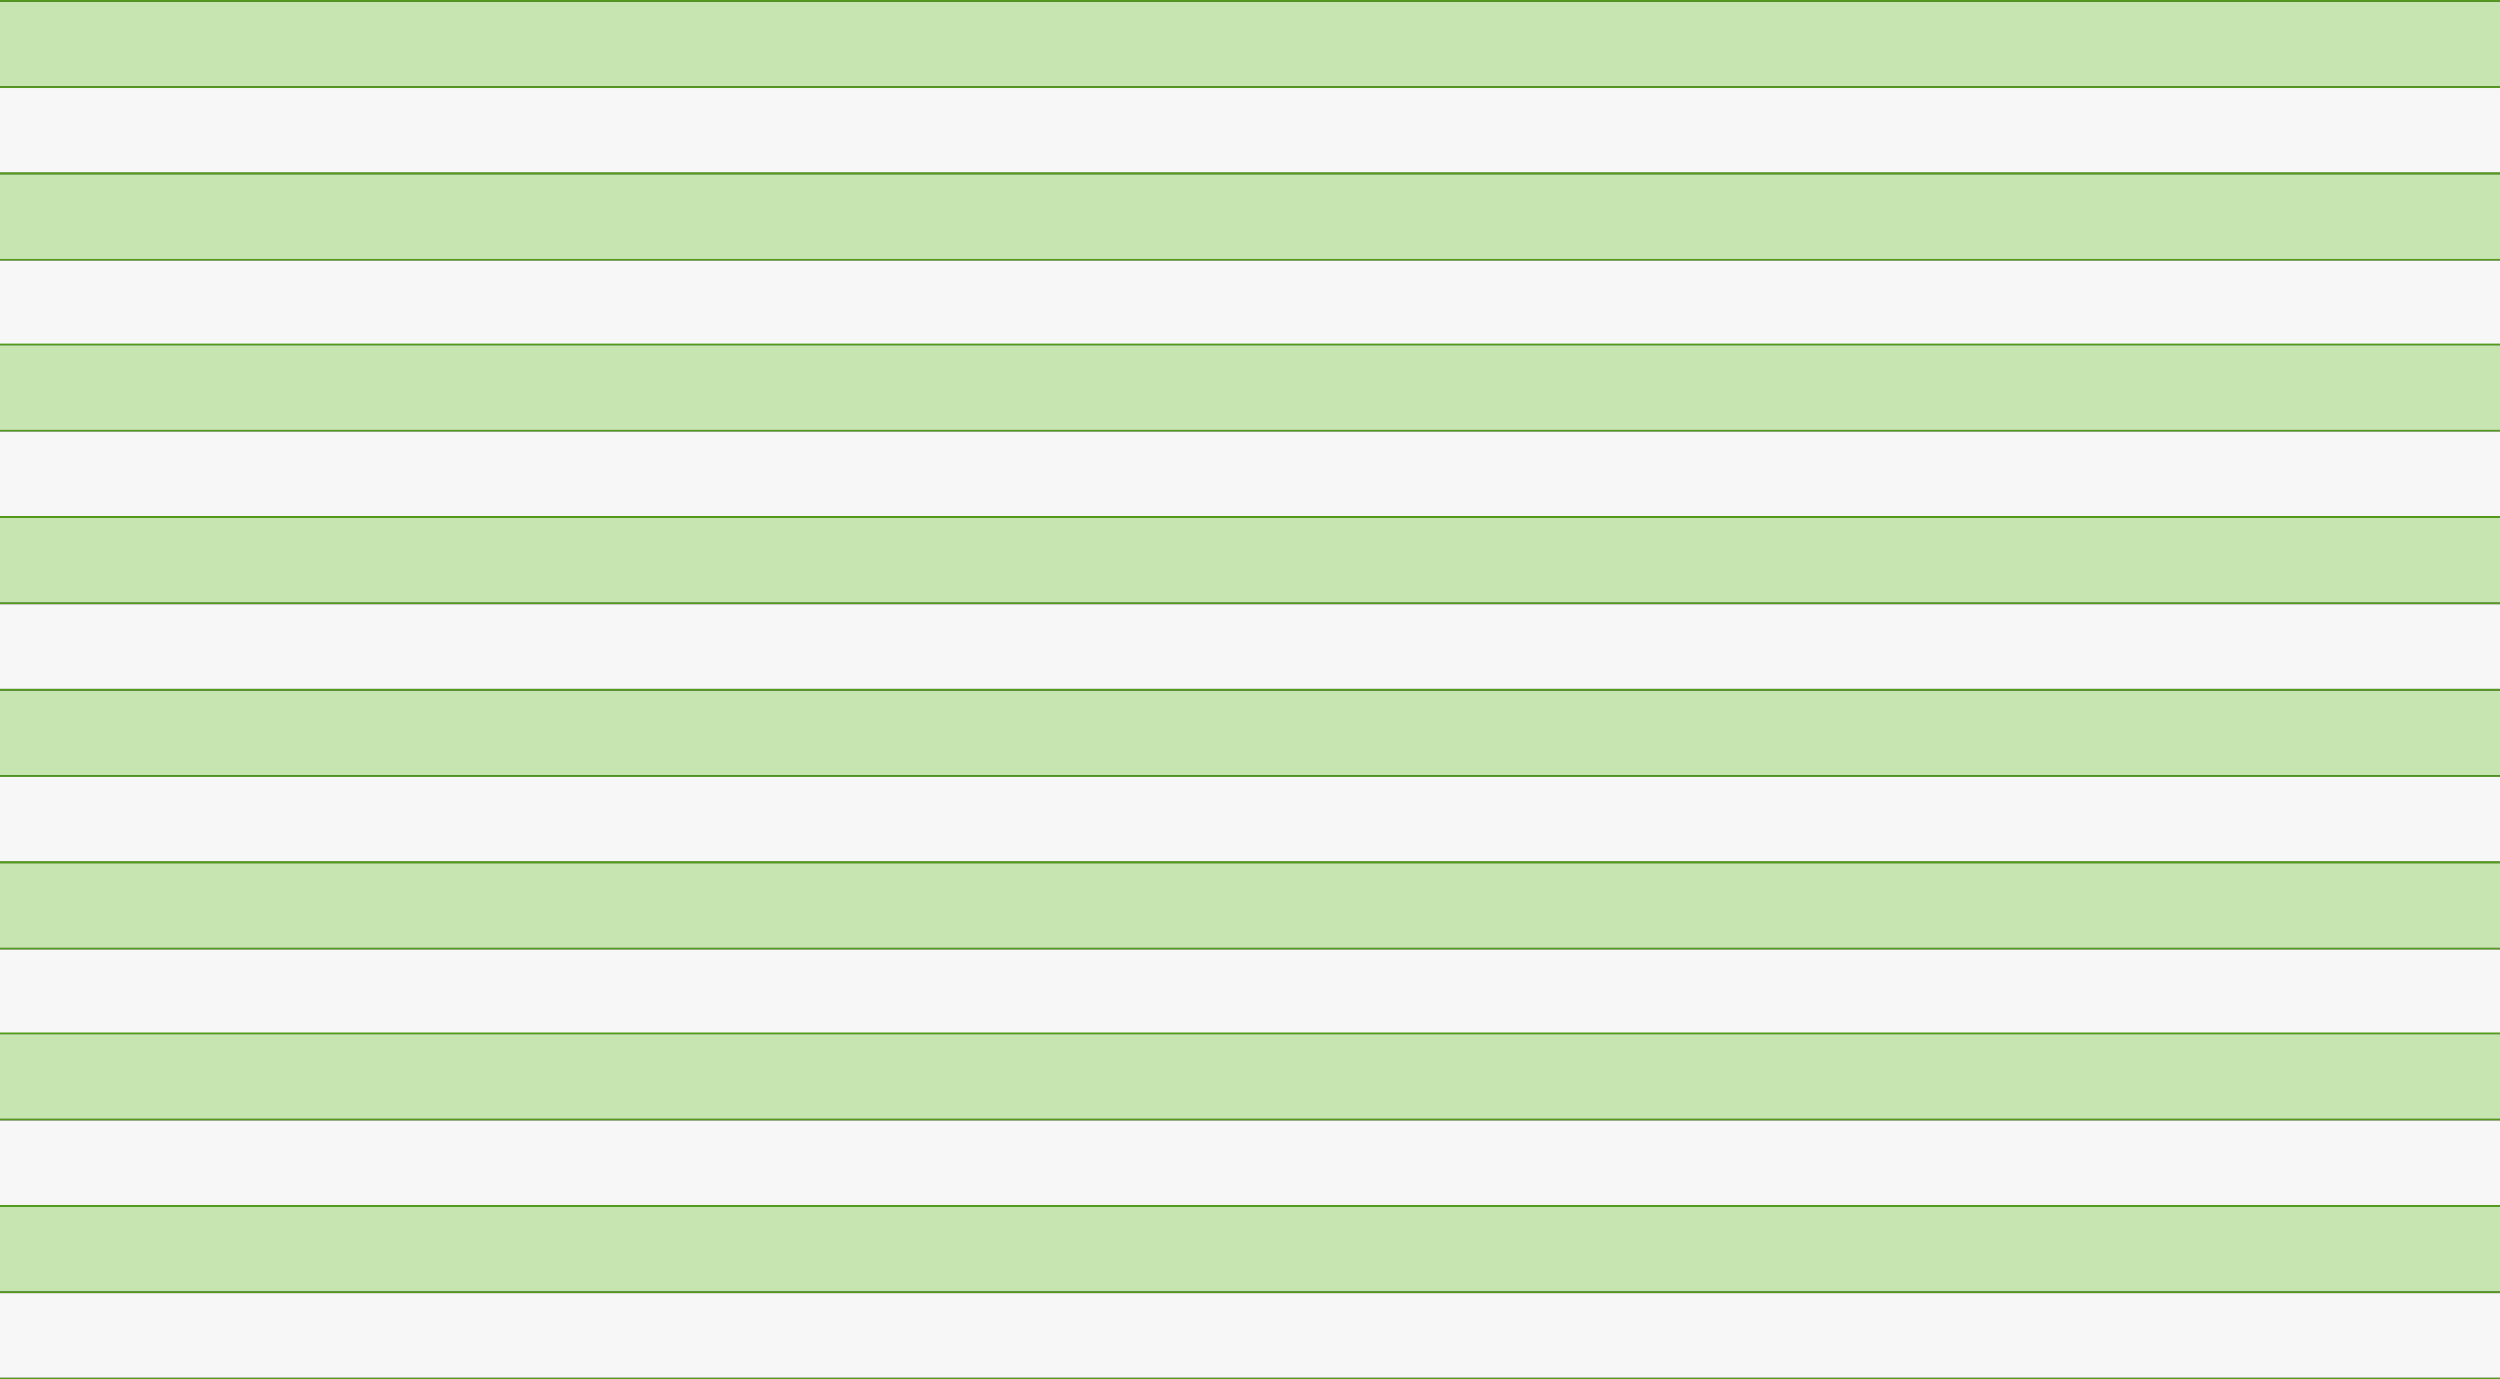 <?xml version="1.0" encoding="utf-8"?>
<svg xmlns="http://www.w3.org/2000/svg" fill="none" height="100%" overflow="visible" preserveAspectRatio="none" style="display: block;" viewBox="0 0 1477 815" width="100%">
<rect x="0" y="0" width="1477" height="815" fill="#333333" stroke="none"/>
<g id="Chart">
<rect fill="#C7E5B0" height="50" id="Rectangle 34" width="1477" y="1"/>
<line id="Line 1" stroke="#529B1B" x2="1477" y1="0.5" y2="0.5"/>
<line id="Line 2" stroke="#529B1B" x2="1477" y1="51.5" y2="51.5"/>
<rect fill="#F7F7F7" height="50" id="Rectangle 35" width="1477" y="52"/>
<line id="Line 3" stroke="#529B1B" x2="1477" y1="102.5" y2="102.5"/>
<rect fill="#C7E5B0" height="50" id="Rectangle 34_2" width="1477" y="103"/>
<line id="Line 1_2" stroke="#529B1B" x2="1477" y1="102.5" y2="102.5"/>
<line id="Line 2_2" stroke="#529B1B" x2="1477" y1="153.5" y2="153.5"/>
<rect fill="#F7F7F7" height="50" id="Rectangle 35_2" width="1477" y="154"/>
<rect fill="#C7E5B0" height="50" id="Rectangle 36" width="1477" y="204"/>
<line id="Line 4" stroke="#529B1B" x2="1477" y1="203.5" y2="203.5"/>
<line id="Line 5" stroke="#529B1B" x2="1477" y1="254.5" y2="254.5"/>
<rect fill="#F7F7F7" height="50" id="Rectangle 37" width="1477" y="255"/>
<line id="Line 3_2" stroke="#529B1B" x2="1477" y1="305.5" y2="305.5"/>
<rect fill="#C7E5B0" height="50" id="Rectangle 34_3" width="1477" y="306"/>
<line id="Line 1_3" stroke="#529B1B" x2="1477" y1="305.5" y2="305.5"/>
<line id="Line 2_3" stroke="#529B1B" x2="1477" y1="356.5" y2="356.5"/>
<rect fill="#F7F7F7" height="50" id="Rectangle 35_3" width="1477" y="357"/>
<rect fill="#C7E5B0" height="50" id="Rectangle 38" width="1477" y="408"/>
<line id="Line 6" stroke="#529B1B" x2="1477" y1="407.5" y2="407.5"/>
<line id="Line 7" stroke="#529B1B" x2="1477" y1="458.5" y2="458.5"/>
<rect fill="#F7F7F7" height="50" id="Rectangle 39" width="1477" y="459"/>
<line id="Line 8" stroke="#529B1B" x2="1477" y1="509.5" y2="509.5"/>
<rect fill="#C7E5B0" height="50" id="Rectangle 40" width="1477" y="510"/>
<line id="Line 9" stroke="#529B1B" x2="1477" y1="509.5" y2="509.5"/>
<line id="Line 10" stroke="#529B1B" x2="1477" y1="560.5" y2="560.5"/>
<rect fill="#F7F7F7" height="50" id="Rectangle 41" width="1477" y="561"/>
<rect fill="#C7E5B0" height="50" id="Rectangle 36_2" width="1477" y="611"/>
<line id="Line 4_2" stroke="#529B1B" x2="1477" y1="610.5" y2="610.5"/>
<line id="Line 5_2" stroke="#529B1B" x2="1477" y1="661.5" y2="661.5"/>
<rect fill="#F7F7F7" height="50" id="Rectangle 37_2" width="1477" y="662"/>
<line id="Line 3_3" stroke="#529B1B" x2="1477" y1="712.5" y2="712.5"/>
<rect fill="#C7E5B0" height="50" id="Rectangle 34_4" width="1477" y="713"/>
<line id="Line 1_4" stroke="#529B1B" x2="1477" y1="712.5" y2="712.5"/>
<line id="Line 2_4" stroke="#529B1B" x2="1477" y1="763.5" y2="763.5"/>
<rect fill="#F7F7F7" height="50" id="Rectangle 35_4" width="1477" y="764"/>
<line id="Line 11" stroke="#529B1B" x2="1477" y1="814.5" y2="814.5"/>
</g>
</svg>